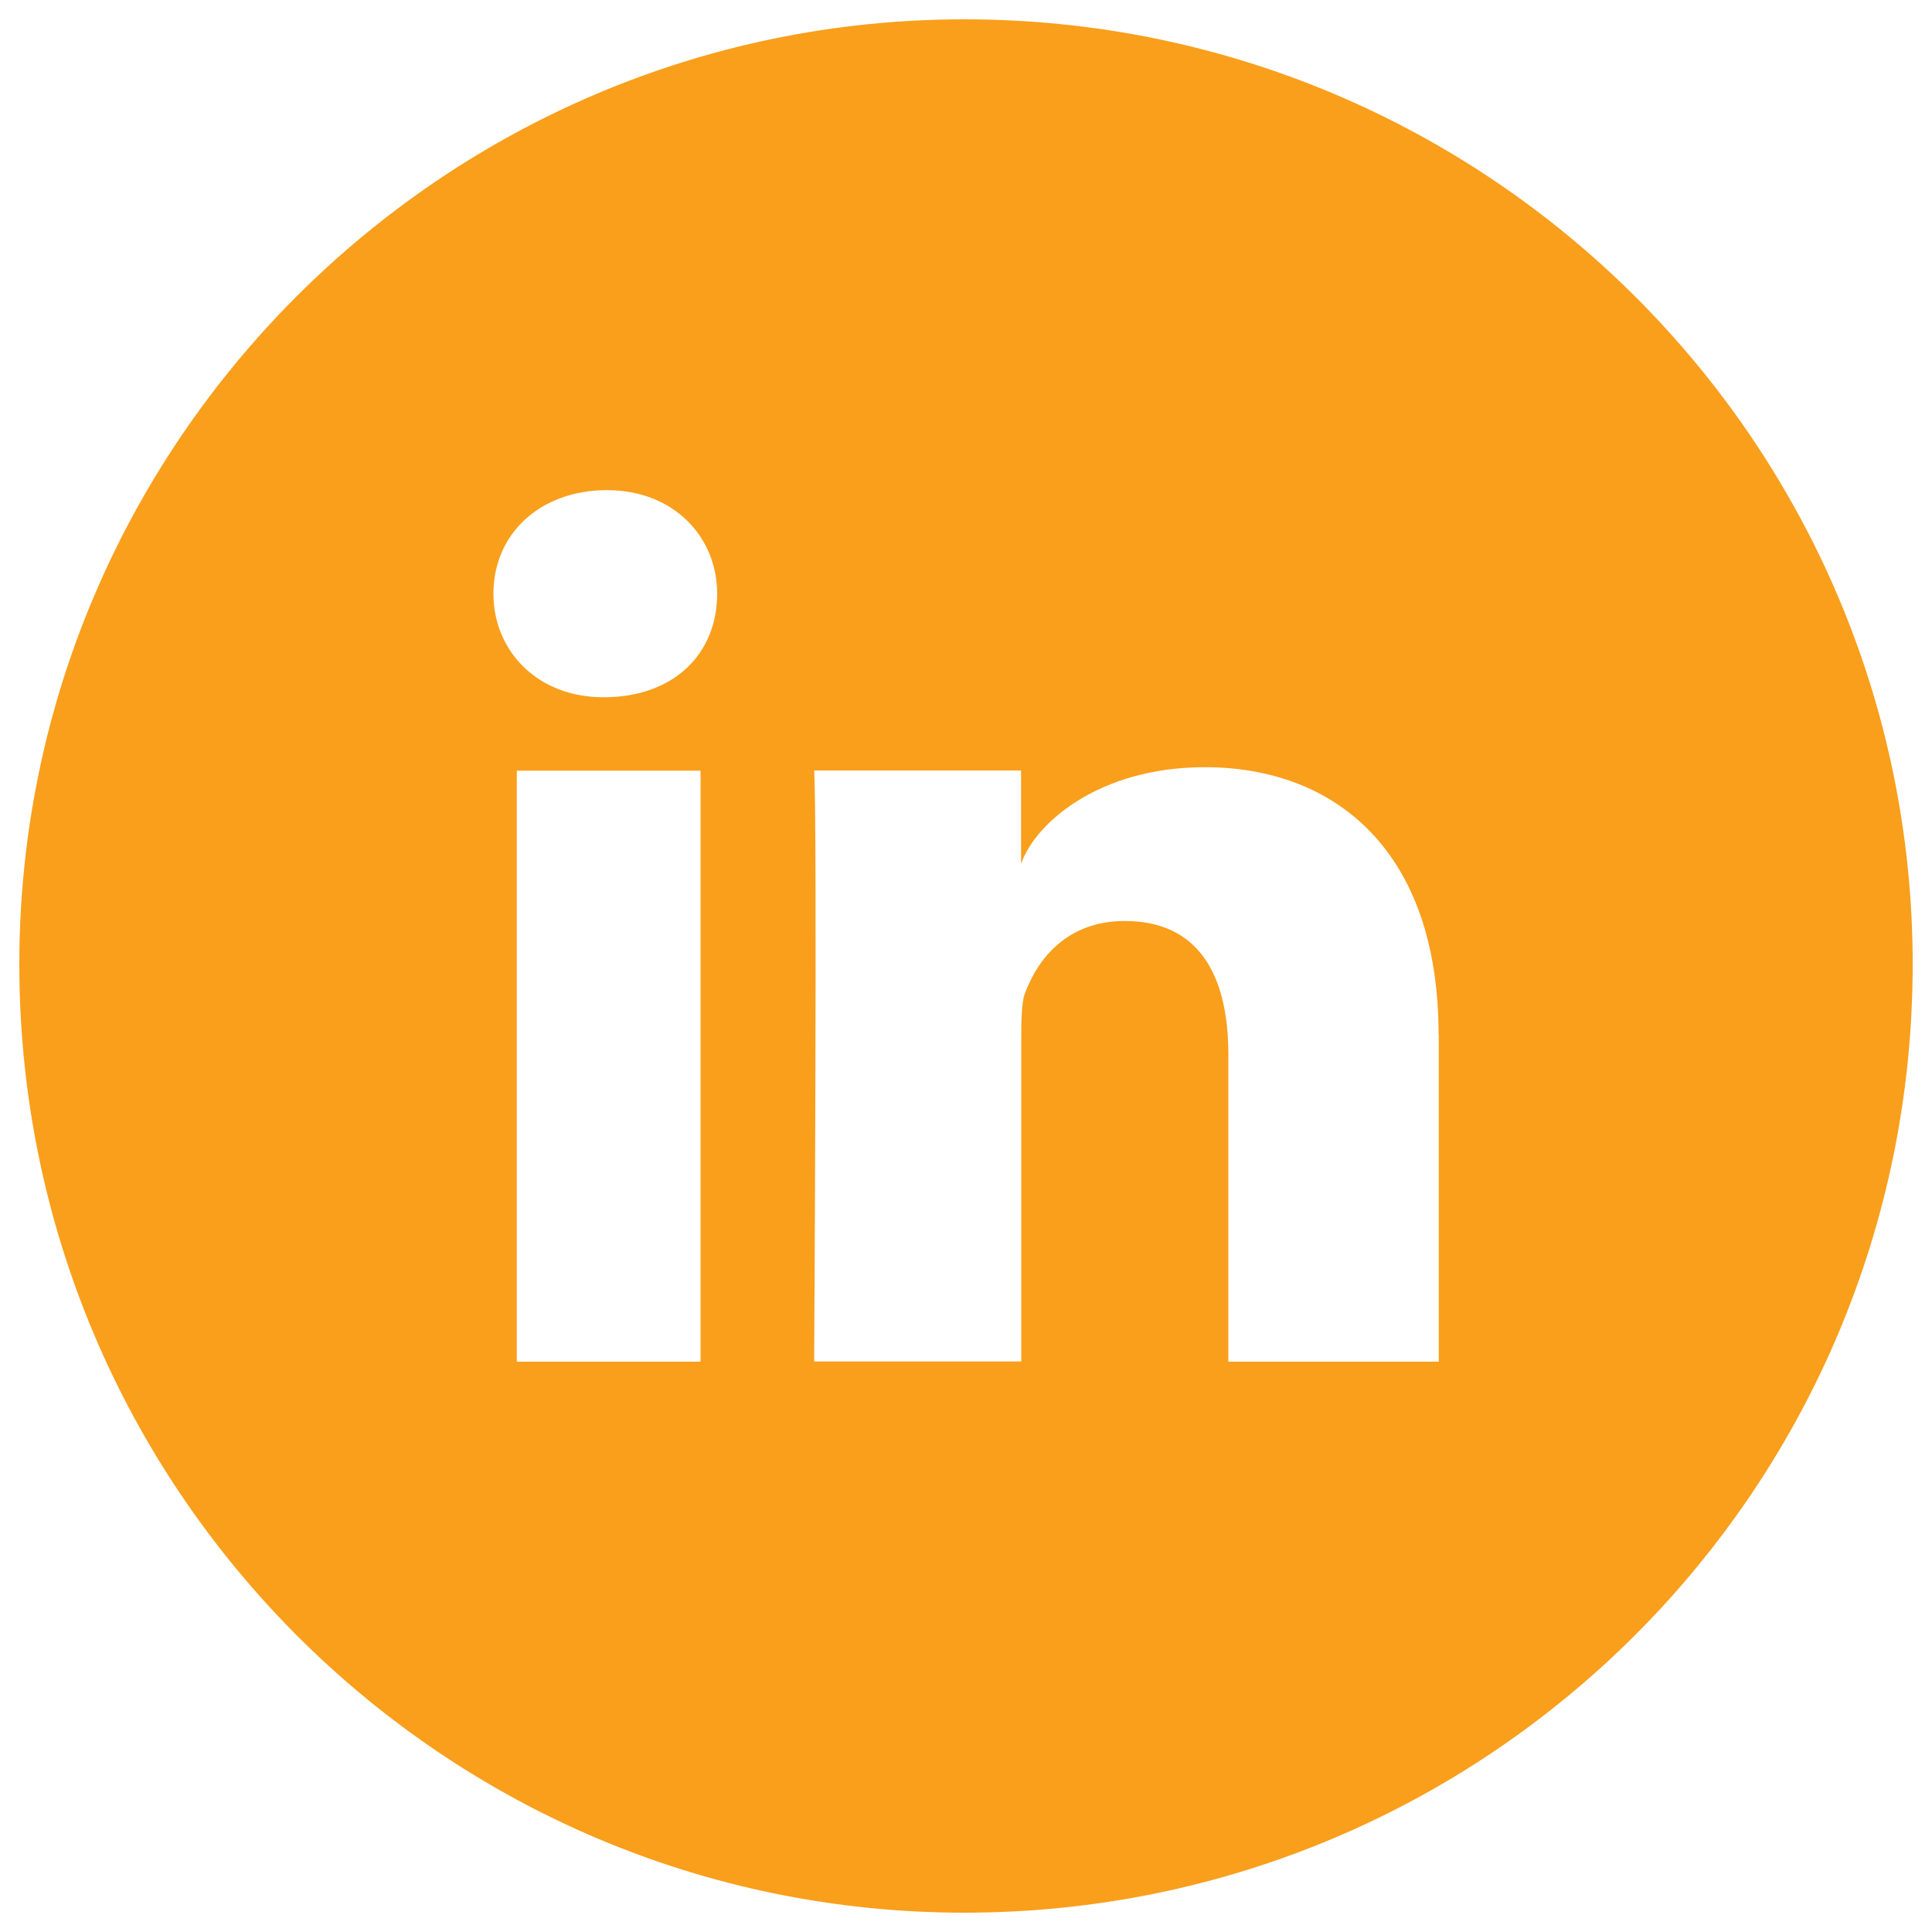 <?xml version="1.0" encoding="utf-8"?>
<!-- Svg Vector Icons : http://www.onlinewebfonts.com/icon -->
<!DOCTYPE svg PUBLIC "-//W3C//DTD SVG 1.1//EN" "http://www.w3.org/Graphics/SVG/1.1/DTD/svg11.dtd">
<svg version="1.1" xmlns="http://www.w3.org/2000/svg" xmlns:xlink="http://www.w3.org/1999/xlink" x="0px" y="0px" viewBox="0 0 1000 1000" enable-background="new 0 0 1000 1000" xml:space="preserve">
<g><path fill="#f99f1c" d="M499.1,990C229.5,990,10,770.5,10,499.1C10,229.5,229.5,10,499.1,10C770.5,10,990,229.5,990,499.1C990,770.5,770.5,990,499.1,990 M362.6,398.9h-95.1v305.9h95.1V398.9z M371.2,307.3c0-29.4-22.5-53.6-57-53.6c-34.6,0-58.8,22.5-58.8,53.6c0,29.4,22.5,53.6,57,53.6l0,0C348.8,360.9,371.2,338.4,371.2,307.3z M744.6,535.4c0-95.1-53.6-138.3-121-138.3c-55.3,0-88.1,29.4-95.1,50.1v-48.4H421.4c1.7,25.9,0,305.9,0,305.9h107.2V538.9c0-8.6,0-19,1.7-24.2c6.9-19,22.5-38,51.9-38c38,0,53.6,27.7,53.6,69.1v159h108.9V535.4z"/></g>
</svg>